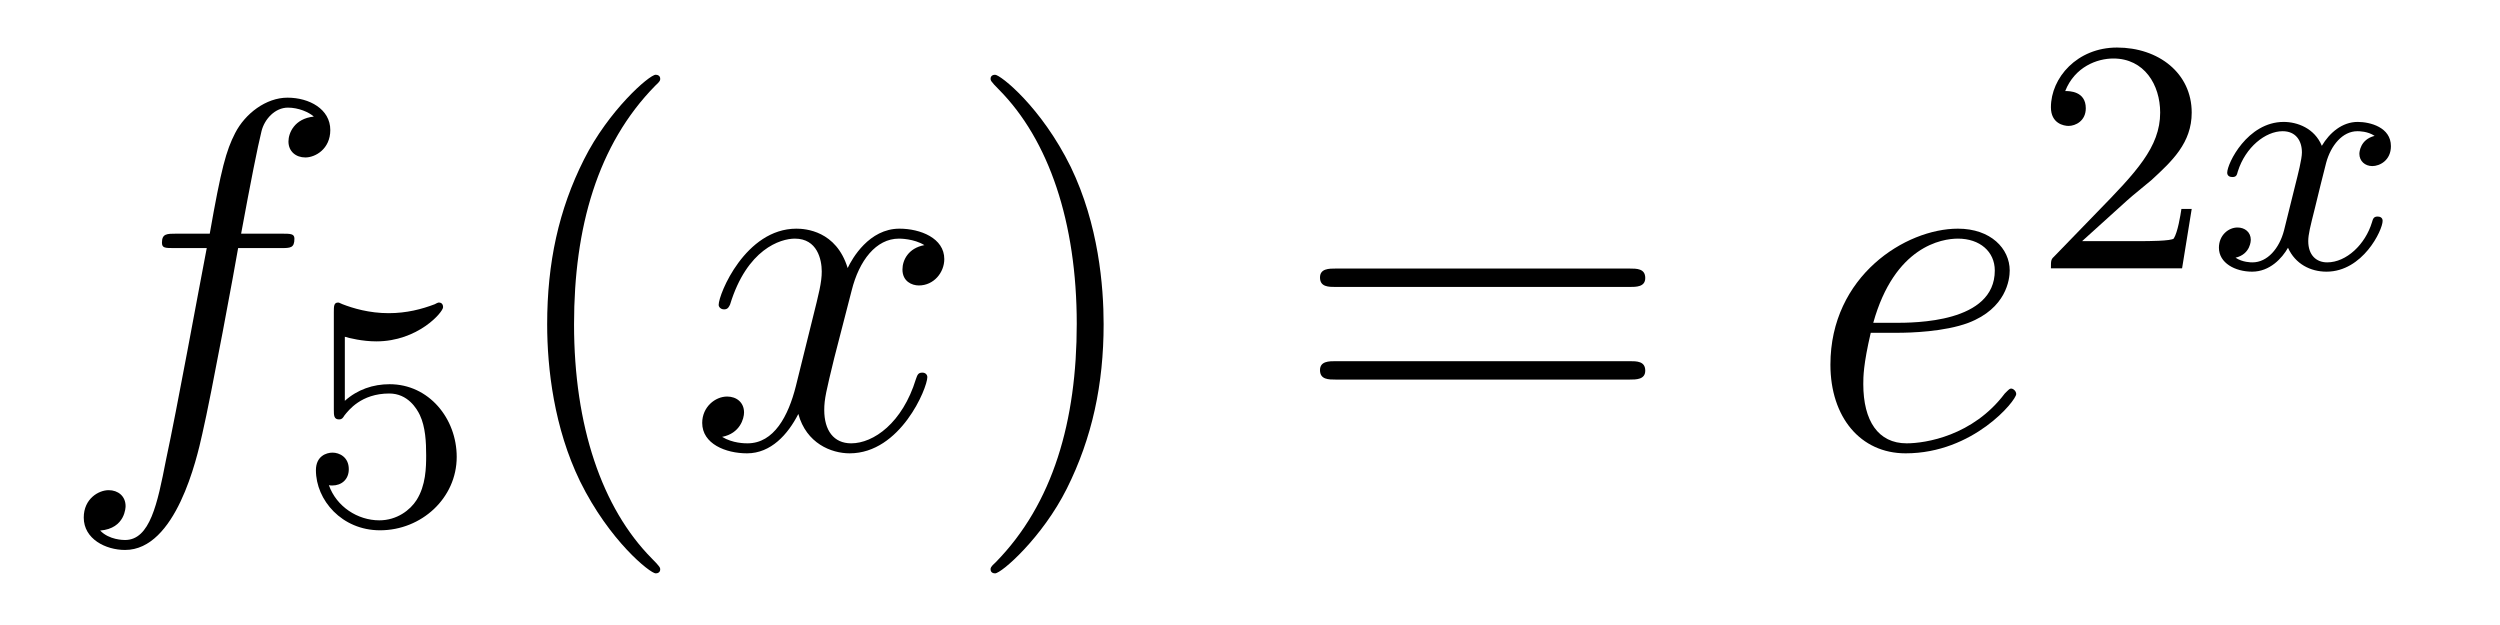 <?xml version='1.0'?>
<!-- This file was generated by dvisvgm 1.14.1 -->
<svg height='15pt' version='1.1' viewBox='0 -15 60 15' width='60pt' xmlns='http://www.w3.org/2000/svg' xmlns:xlink='http://www.w3.org/1999/xlink'>
<g id='page1'>
<g transform='matrix(1 0 0 1 -127 650)'>
<path d='M133.732 -659.046C133.971 -659.046 134.066 -659.046 134.066 -659.273C134.066 -659.392 133.971 -659.392 133.755 -659.392H132.787C133.014 -660.623 133.182 -661.472 133.277 -661.855C133.349 -662.142 133.6 -662.417 133.911 -662.417C134.162 -662.417 134.413 -662.309 134.532 -662.202C134.066 -662.154 133.923 -661.807 133.923 -661.604C133.923 -661.365 134.102 -661.221 134.329 -661.221C134.568 -661.221 134.927 -661.424 134.927 -661.879C134.927 -662.381 134.425 -662.656 133.899 -662.656C133.385 -662.656 132.883 -662.273 132.644 -661.807C132.428 -661.388 132.309 -660.958 132.034 -659.392H131.233C131.006 -659.392 130.887 -659.392 130.887 -659.177C130.887 -659.046 130.958 -659.046 131.197 -659.046H131.962C131.747 -657.934 131.257 -655.232 130.982 -653.953C130.779 -652.913 130.6 -652.04 130.002 -652.04C129.966 -652.04 129.619 -652.04 129.404 -652.267C130.014 -652.315 130.014 -652.841 130.014 -652.853C130.014 -653.092 129.834 -653.236 129.608 -653.236C129.368 -653.236 129.01 -653.032 129.01 -652.578C129.01 -652.064 129.536 -651.801 130.002 -651.801C131.221 -651.801 131.723 -653.989 131.855 -654.587C132.07 -655.507 132.656 -658.687 132.715 -659.046H133.732Z' fill-rule='evenodd'/>
<path d='M135.276 -656.918C135.379 -656.886 135.698 -656.807 136.032 -656.807C137.029 -656.807 137.634 -657.508 137.634 -657.627C137.634 -657.715 137.578 -657.739 137.538 -657.739C137.523 -657.739 137.507 -657.739 137.435 -657.699C137.124 -657.58 136.758 -657.484 136.328 -657.484C135.857 -657.484 135.467 -657.603 135.22 -657.699C135.14 -657.739 135.124 -657.739 135.116 -657.739C135.012 -657.739 135.012 -657.651 135.012 -657.508V-655.173C135.012 -655.03 135.012 -654.934 135.14 -654.934C135.204 -654.934 135.228 -654.966 135.267 -655.03C135.363 -655.149 135.666 -655.556 136.343 -655.556C136.79 -655.556 137.005 -655.189 137.077 -655.038C137.212 -654.751 137.228 -654.384 137.228 -654.073C137.228 -653.779 137.22 -653.348 136.997 -652.998C136.845 -652.759 136.527 -652.512 136.104 -652.512C135.586 -652.512 135.076 -652.838 134.893 -653.356C134.917 -653.348 134.965 -653.348 134.973 -653.348C135.196 -653.348 135.371 -653.492 135.371 -653.739C135.371 -654.034 135.14 -654.137 134.981 -654.137C134.837 -654.137 134.582 -654.057 134.582 -653.715C134.582 -652.998 135.204 -652.273 136.12 -652.273C137.116 -652.273 137.961 -653.046 137.961 -654.034C137.961 -654.958 137.292 -655.779 136.351 -655.779C135.953 -655.779 135.578 -655.651 135.276 -655.38V-656.918Z' fill-rule='evenodd'/>
<path d='M142.845 -651.335C142.845 -651.371 142.845 -651.395 142.642 -651.598C141.447 -652.806 140.777 -654.778 140.777 -657.217C140.777 -659.536 141.339 -661.532 142.726 -662.943C142.845 -663.05 142.845 -663.074 142.845 -663.11C142.845 -663.182 142.785 -663.206 142.737 -663.206C142.582 -663.206 141.602 -662.345 141.016 -661.173C140.407 -659.966 140.132 -658.687 140.132 -657.217C140.132 -656.152 140.299 -654.73 140.92 -653.451C141.626 -652.017 142.606 -651.239 142.737 -651.239C142.785 -651.239 142.845 -651.263 142.845 -651.335Z' fill-rule='evenodd'/>
<path d='M149.185 -659.117C148.802 -659.046 148.659 -658.759 148.659 -658.532C148.659 -658.245 148.886 -658.149 149.053 -658.149C149.412 -658.149 149.663 -658.46 149.663 -658.782C149.663 -659.285 149.089 -659.512 148.587 -659.512C147.858 -659.512 147.451 -658.794 147.344 -658.567C147.069 -659.464 146.328 -659.512 146.113 -659.512C144.893 -659.512 144.248 -657.946 144.248 -657.683C144.248 -657.635 144.295 -657.575 144.379 -657.575C144.475 -657.575 144.499 -657.647 144.523 -657.695C144.929 -659.022 145.73 -659.273 146.077 -659.273C146.615 -659.273 146.722 -658.771 146.722 -658.484C146.722 -658.221 146.65 -657.946 146.507 -657.372L146.101 -655.734C145.921 -655.017 145.575 -654.36 144.941 -654.36C144.881 -654.36 144.583 -654.36 144.331 -654.515C144.762 -654.599 144.857 -654.957 144.857 -655.101C144.857 -655.34 144.678 -655.483 144.451 -655.483C144.164 -655.483 143.853 -655.232 143.853 -654.85C143.853 -654.348 144.415 -654.12 144.929 -654.12C145.503 -654.12 145.91 -654.575 146.16 -655.065C146.352 -654.36 146.949 -654.12 147.392 -654.12C148.611 -654.12 149.256 -655.687 149.256 -655.949C149.256 -656.009 149.209 -656.057 149.137 -656.057C149.03 -656.057 149.017 -655.997 148.982 -655.902C148.659 -654.85 147.966 -654.36 147.428 -654.36C147.009 -654.36 146.782 -654.67 146.782 -655.16C146.782 -655.423 146.83 -655.615 147.021 -656.404L147.44 -658.029C147.619 -658.747 148.025 -659.273 148.575 -659.273C148.599 -659.273 148.934 -659.273 149.185 -659.117Z' fill-rule='evenodd'/>
<path d='M153.487 -657.217C153.487 -658.125 153.368 -659.607 152.698 -660.994C151.993 -662.428 151.013 -663.206 150.881 -663.206C150.833 -663.206 150.774 -663.182 150.774 -663.11C150.774 -663.074 150.774 -663.05 150.977 -662.847C152.172 -661.64 152.842 -659.667 152.842 -657.228C152.842 -654.909 152.28 -652.913 150.893 -651.502C150.774 -651.395 150.774 -651.371 150.774 -651.335C150.774 -651.263 150.833 -651.239 150.881 -651.239C151.037 -651.239 152.017 -652.1 152.603 -653.272C153.213 -654.491 153.487 -655.782 153.487 -657.217Z' fill-rule='evenodd'/>
<path d='M166.104 -658.113C166.271 -658.113 166.486 -658.113 166.486 -658.328C166.486 -658.555 166.283 -658.555 166.104 -658.555H159.063C158.895 -658.555 158.68 -658.555 158.68 -658.34C158.68 -658.113 158.884 -658.113 159.063 -658.113H166.104ZM166.104 -655.89C166.271 -655.89 166.486 -655.89 166.486 -656.105C166.486 -656.332 166.283 -656.332 166.104 -656.332H159.063C158.895 -656.332 158.68 -656.332 158.68 -656.117C158.68 -655.89 158.884 -655.89 159.063 -655.89H166.104Z' fill-rule='evenodd'/>
<path d='M172.532 -657.013C172.854 -657.013 173.667 -657.037 174.241 -657.252C175.15 -657.599 175.233 -658.293 175.233 -658.507C175.233 -659.033 174.779 -659.512 173.99 -659.512C172.735 -659.512 170.93 -658.376 170.93 -656.248C170.93 -654.993 171.647 -654.12 172.735 -654.12C174.361 -654.12 175.389 -655.387 175.389 -655.543C175.389 -655.615 175.317 -655.674 175.269 -655.674C175.233 -655.674 175.221 -655.662 175.114 -655.555C174.349 -654.539 173.213 -654.36 172.759 -654.36C172.078 -654.36 171.719 -654.897 171.719 -655.782C171.719 -655.949 171.719 -656.248 171.898 -657.013H172.532ZM171.958 -657.252C172.472 -659.093 173.608 -659.273 173.99 -659.273C174.516 -659.273 174.875 -658.962 174.875 -658.507C174.875 -657.252 172.962 -657.252 172.46 -657.252H171.958Z' fill-rule='evenodd'/>
<path d='M178.047 -660.186C178.175 -660.305 178.509 -660.568 178.637 -660.68C179.131 -661.134 179.601 -661.572 179.601 -662.297C179.601 -663.245 178.804 -663.859 177.808 -663.859C176.852 -663.859 176.222 -663.134 176.222 -662.425C176.222 -662.034 176.533 -661.978 176.645 -661.978C176.812 -661.978 177.059 -662.098 177.059 -662.401C177.059 -662.815 176.661 -662.815 176.565 -662.815C176.796 -663.397 177.33 -663.596 177.72 -663.596C178.462 -663.596 178.844 -662.967 178.844 -662.297C178.844 -661.468 178.262 -660.863 177.322 -659.899L176.318 -658.863C176.222 -658.775 176.222 -658.759 176.222 -658.56H179.37L179.601 -659.986H179.354C179.33 -659.827 179.266 -659.428 179.171 -659.277C179.123 -659.213 178.517 -659.213 178.39 -659.213H176.971L178.047 -660.186Z' fill-rule='evenodd'/>
<path d='M183.991 -661.739C183.641 -661.652 183.625 -661.341 183.625 -661.309C183.625 -661.134 183.76 -661.014 183.936 -661.014S184.382 -661.15 184.382 -661.492C184.382 -661.947 183.88 -662.074 183.585 -662.074C183.21 -662.074 182.908 -661.811 182.724 -661.5C182.549 -661.923 182.135 -662.074 181.808 -662.074C180.939 -662.074 180.453 -661.078 180.453 -660.855C180.453 -660.783 180.509 -660.751 180.573 -660.751C180.669 -660.751 180.684 -660.791 180.708 -660.887C180.892 -661.468 181.37 -661.851 181.784 -661.851C182.095 -661.851 182.246 -661.628 182.246 -661.341C182.246 -661.182 182.151 -660.815 182.087 -660.56C182.031 -660.329 181.856 -659.62 181.816 -659.468C181.704 -659.038 181.418 -658.703 181.059 -658.703C181.027 -658.703 180.82 -658.703 180.653 -658.815C181.019 -658.902 181.019 -659.237 181.019 -659.245C181.019 -659.428 180.876 -659.54 180.7 -659.54C180.485 -659.54 180.254 -659.357 180.254 -659.054C180.254 -658.687 180.645 -658.48 181.051 -658.48C181.473 -658.48 181.768 -658.799 181.912 -659.054C182.087 -658.663 182.454 -658.48 182.836 -658.48C183.705 -658.48 184.183 -659.476 184.183 -659.699C184.183 -659.779 184.119 -659.803 184.063 -659.803C183.967 -659.803 183.951 -659.747 183.928 -659.667C183.768 -659.134 183.314 -658.703 182.852 -658.703C182.589 -658.703 182.398 -658.879 182.398 -659.213C182.398 -659.373 182.445 -659.556 182.557 -660.002C182.613 -660.241 182.788 -660.942 182.828 -661.094C182.94 -661.508 183.219 -661.851 183.577 -661.851C183.617 -661.851 183.824 -661.851 183.991 -661.739Z' fill-rule='evenodd'/>
</g>
</g>
</svg>
